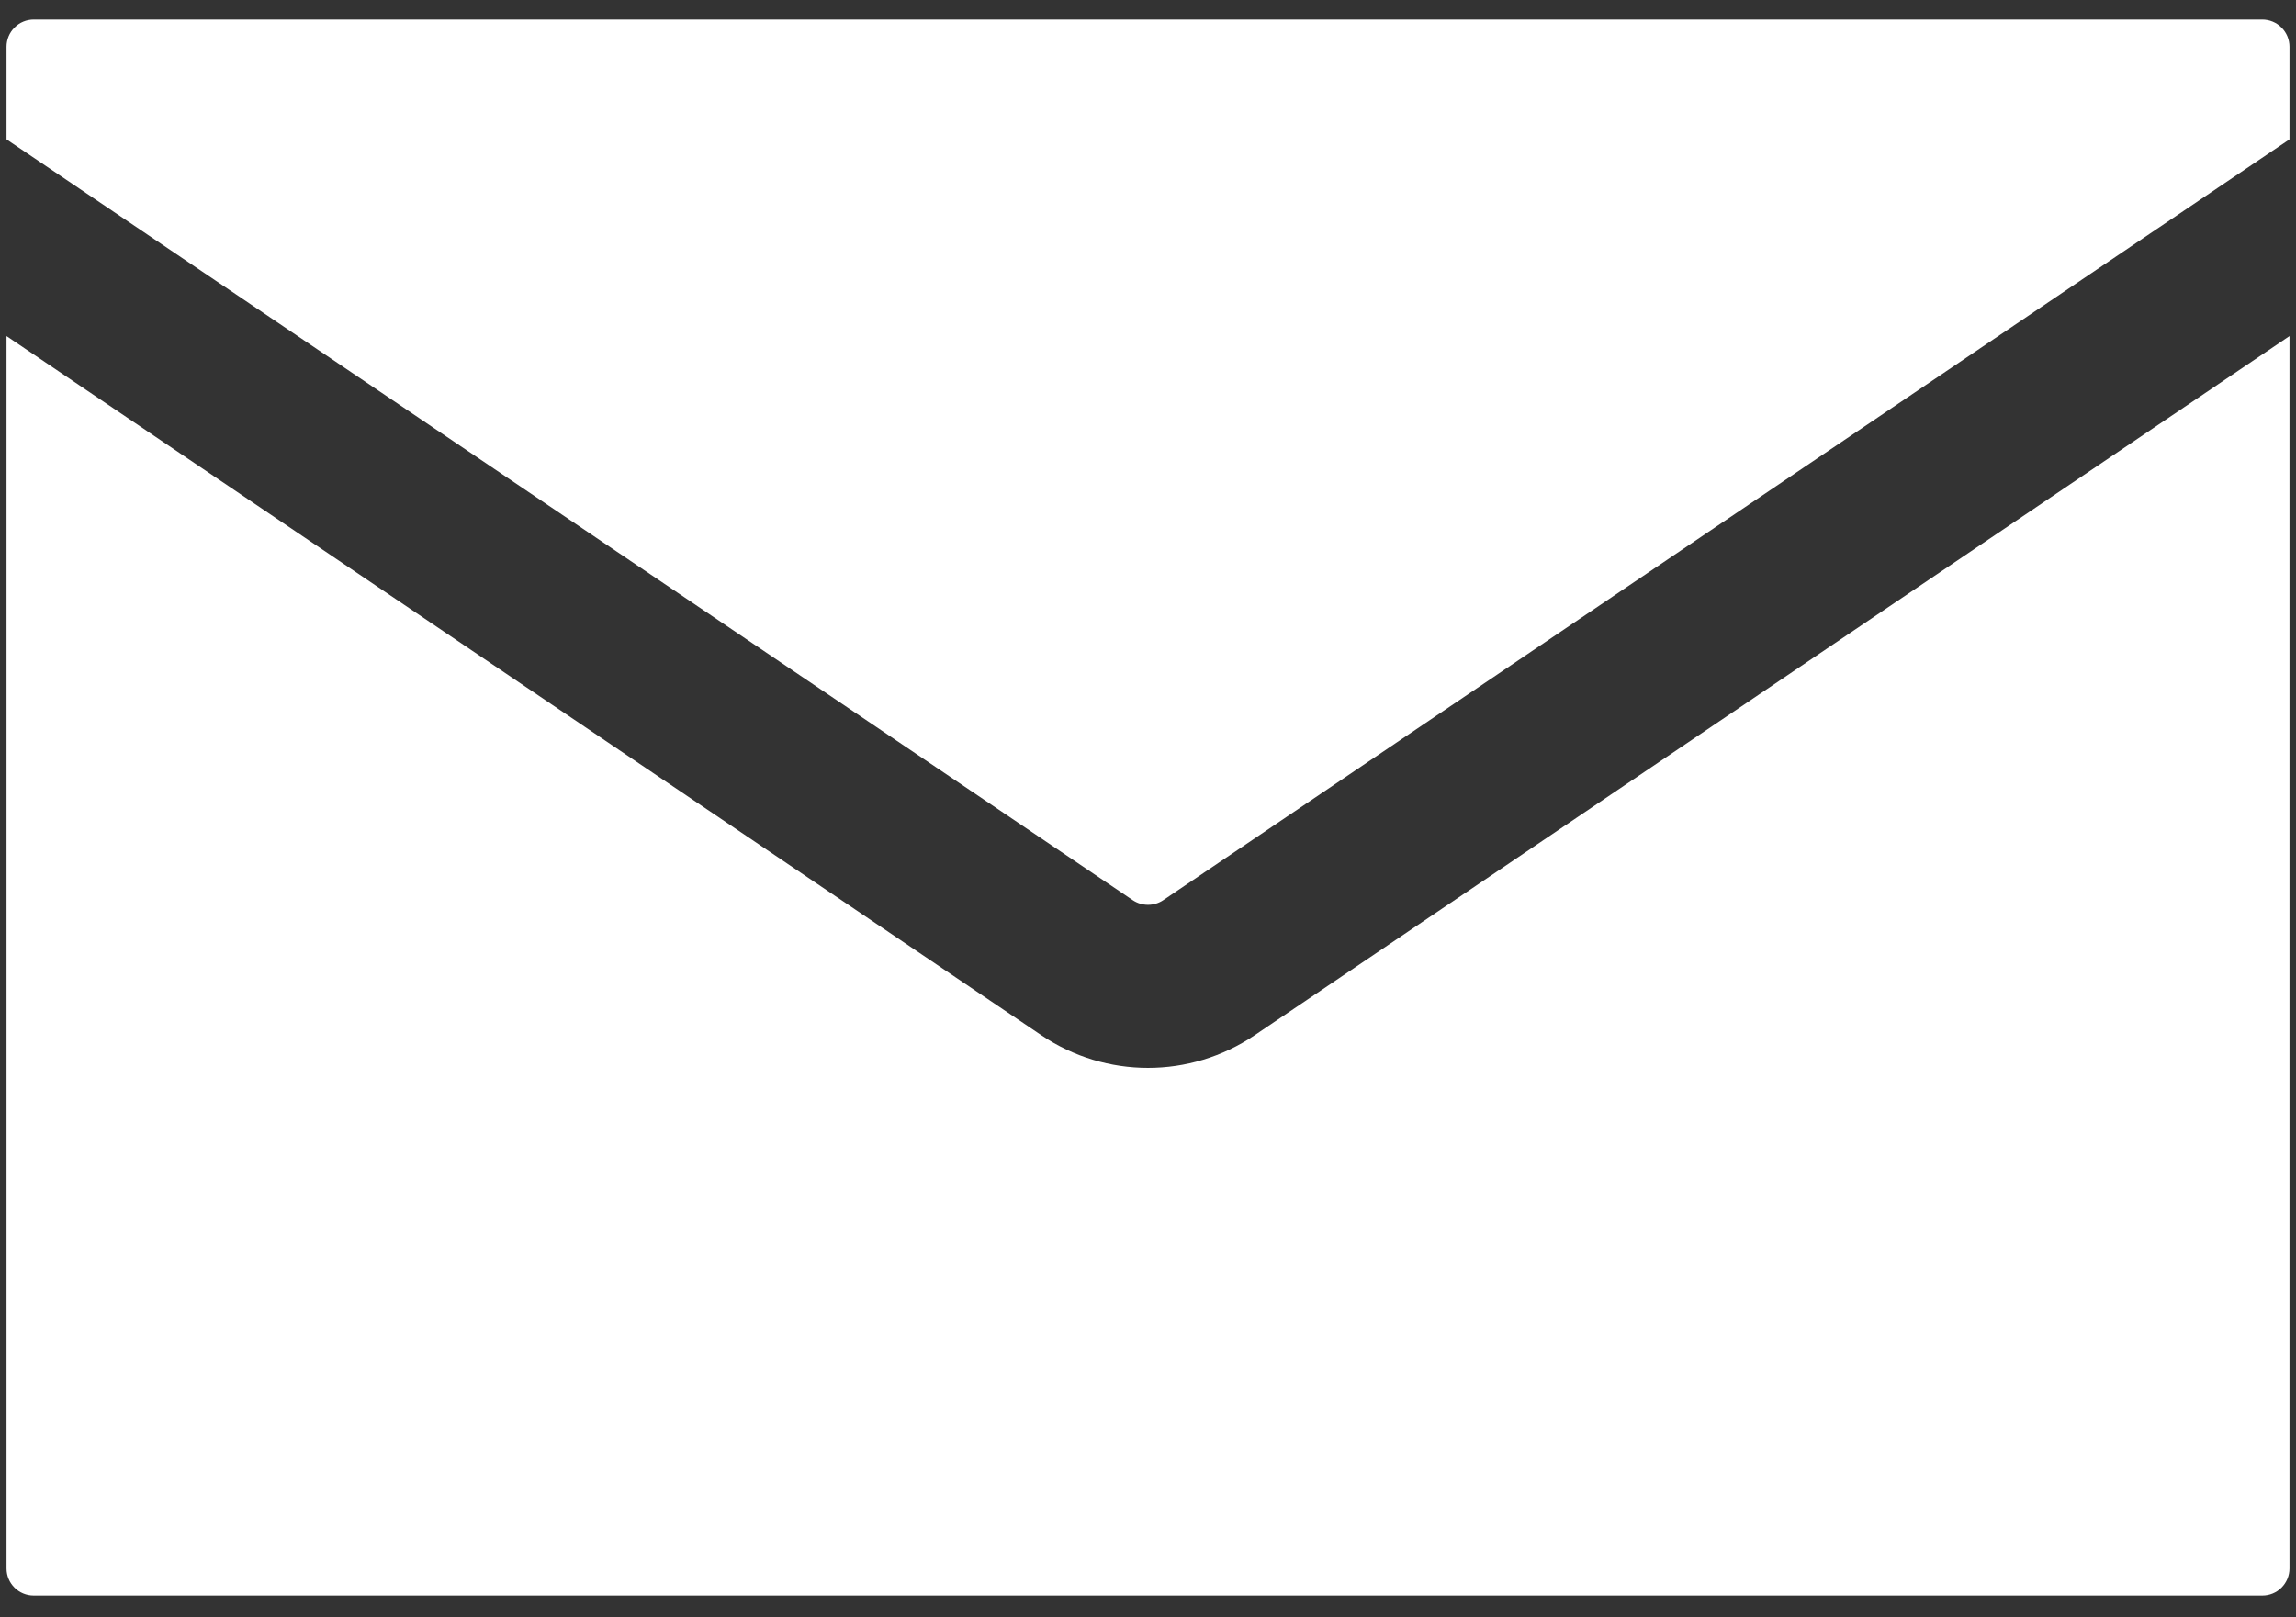 <svg width="44" height="31" viewBox="0 0 44 31" fill="none" xmlns="http://www.w3.org/2000/svg">
<rect x="0" y="0" width="44" height="31" fill="#333333" stroke="none"/>
<path d="M0.125 0.896C0.125 0.758 0.18 0.625 0.278 0.528C0.375 0.43 0.508 0.375 0.646 0.375H43.354C43.492 0.375 43.625 0.43 43.722 0.528C43.82 0.625 43.875 0.758 43.875 0.896V2.671L22.292 17.254C22.206 17.312 22.104 17.343 22 17.343C21.896 17.343 21.794 17.312 21.708 17.254L0.125 2.671V0.896Z" fill="white"/>
<path d="M0.125 6.442V30.062C0.125 30.35 0.358 30.583 0.646 30.583H43.354C43.492 30.583 43.625 30.529 43.722 30.431C43.82 30.333 43.875 30.201 43.875 30.062V6.442L24.042 19.844C22.808 20.677 21.192 20.677 19.958 19.844L0.125 6.442Z" fill="white"/>
</svg>
